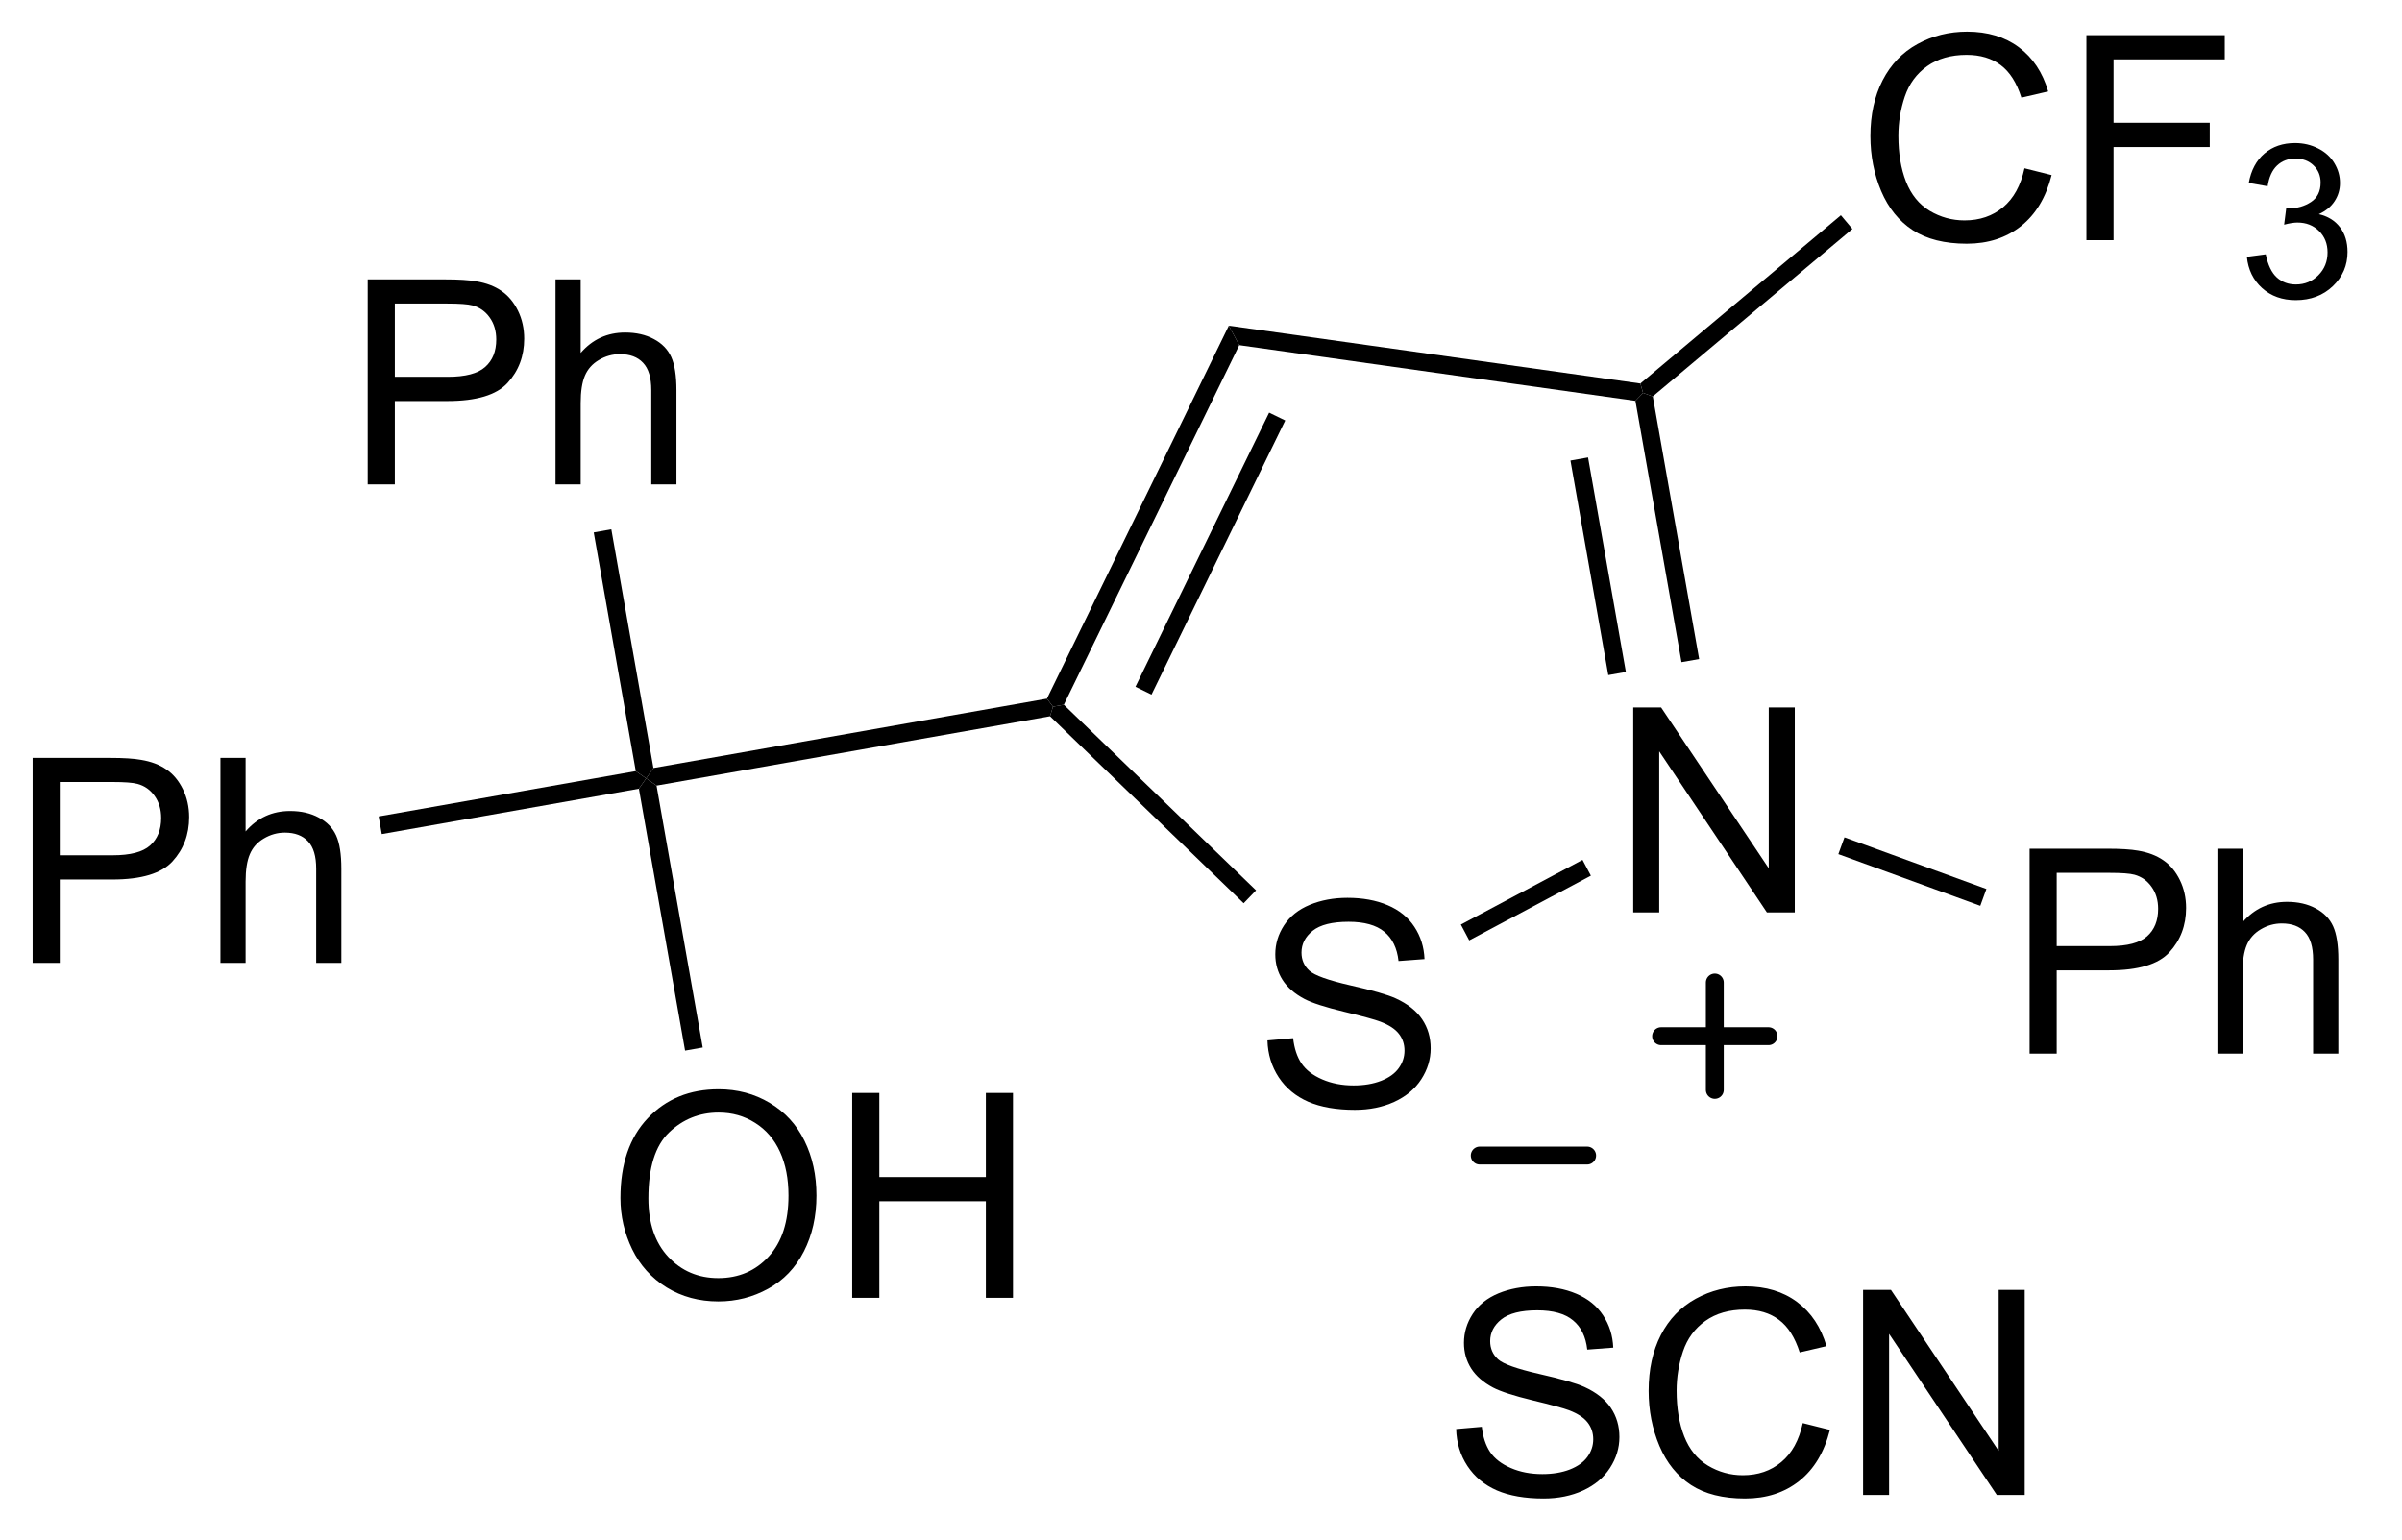 <?xml version="1.0" encoding="UTF-8"?>
<!DOCTYPE svg PUBLIC '-//W3C//DTD SVG 1.0//EN'
          'http://www.w3.org/TR/2001/REC-SVG-20010904/DTD/svg10.dtd'>
<svg stroke-dasharray="none" shape-rendering="auto" xmlns="http://www.w3.org/2000/svg" font-family="'Dialog'" text-rendering="auto" width="92" fill-opacity="1" color-interpolation="auto" color-rendering="auto" preserveAspectRatio="xMidYMid meet" font-size="12px" viewBox="0 0 92 59" fill="black" xmlns:xlink="http://www.w3.org/1999/xlink" stroke="black" image-rendering="auto" stroke-miterlimit="10" stroke-linecap="square" stroke-linejoin="miter" font-style="normal" stroke-width="1" height="59" stroke-dashoffset="0" font-weight="normal" stroke-opacity="1"
><!--Generated by the Batik Graphics2D SVG Generator--><defs id="genericDefs"
  /><g
  ><defs id="defs1"
    ><clipPath clipPathUnits="userSpaceOnUse" id="clipPath1"
      ><path d="M2.482 1.614 L71.003 1.614 L71.003 45.556 L2.482 45.556 L2.482 1.614 Z"
      /></clipPath
      ><clipPath clipPathUnits="userSpaceOnUse" id="clipPath2"
      ><path d="M177.545 257.26 L177.545 299.981 L244.161 299.981 L244.161 257.26 Z"
      /></clipPath
    ></defs
    ><g transform="scale(1.333,1.333) translate(-2.482,-1.614) matrix(1.029,0,0,1.029,-180.141,-263.004)"
    ><path d="M218.137 297.068 L218.853 297.006 Q218.902 297.436 219.087 297.712 Q219.274 297.988 219.665 298.157 Q220.056 298.326 220.543 298.326 Q220.978 298.326 221.308 298.199 Q221.642 298.068 221.803 297.845 Q221.965 297.621 221.965 297.355 Q221.965 297.084 221.808 296.884 Q221.652 296.683 221.293 296.545 Q221.064 296.457 220.274 296.267 Q219.485 296.076 219.168 295.91 Q218.759 295.693 218.556 295.376 Q218.355 295.058 218.355 294.662 Q218.355 294.23 218.6 293.852 Q218.847 293.475 219.319 293.279 Q219.793 293.084 220.371 293.084 Q221.009 293.084 221.493 293.29 Q221.98 293.496 222.241 293.894 Q222.504 294.293 222.524 294.795 L221.798 294.85 Q221.738 294.308 221.399 294.032 Q221.064 293.753 220.402 293.753 Q219.715 293.753 219.399 294.006 Q219.087 294.256 219.087 294.613 Q219.087 294.92 219.308 295.121 Q219.527 295.318 220.452 295.529 Q221.376 295.738 221.72 295.894 Q222.22 296.123 222.457 296.477 Q222.696 296.832 222.696 297.293 Q222.696 297.748 222.433 298.154 Q222.173 298.558 221.681 298.785 Q221.191 299.009 220.579 299.009 Q219.8 299.009 219.274 298.782 Q218.751 298.553 218.452 298.1 Q218.152 297.644 218.137 297.068 ZM227.816 296.902 L228.574 297.092 Q228.337 298.027 227.717 298.519 Q227.097 299.009 226.204 299.009 Q225.277 299.009 224.696 298.631 Q224.118 298.253 223.814 297.54 Q223.512 296.824 223.512 296.003 Q223.512 295.108 223.853 294.443 Q224.196 293.777 224.827 293.43 Q225.457 293.084 226.215 293.084 Q227.074 293.084 227.66 293.522 Q228.246 293.959 228.478 294.753 L227.73 294.928 Q227.532 294.303 227.152 294.019 Q226.774 293.733 226.199 293.733 Q225.54 293.733 225.095 294.05 Q224.652 294.365 224.472 294.899 Q224.293 295.433 224.293 295.998 Q224.293 296.73 224.506 297.274 Q224.72 297.818 225.168 298.089 Q225.618 298.358 226.142 298.358 Q226.777 298.358 227.217 297.99 Q227.66 297.623 227.816 296.902 ZM229.5 298.91 L229.5 293.183 L230.278 293.183 L233.286 297.678 L233.286 293.183 L234.013 293.183 L234.013 298.91 L233.234 298.91 L230.226 294.41 L230.226 298.91 L229.5 298.91 Z" stroke="none" clip-path="url(#clipPath2)"
    /></g
    ><g transform="matrix(1.371,0,0,1.371,-243.497,-352.824)"
    ><path d="M223.233 282.84 L223.233 277.114 L224.012 277.114 L227.019 281.608 L227.019 277.114 L227.746 277.114 L227.746 282.84 L226.967 282.84 L223.959 278.34 L223.959 282.84 L223.233 282.84 Z" stroke="none" clip-path="url(#clipPath2)"
    /></g
    ><g transform="matrix(1.371,0,0,1.371,-243.497,-352.824)"
    ><path d="M213.014 286.417 L213.731 286.354 Q213.78 286.784 213.965 287.06 Q214.152 287.336 214.543 287.505 Q214.934 287.675 215.421 287.675 Q215.856 287.675 216.186 287.547 Q216.52 287.417 216.681 287.193 Q216.843 286.969 216.843 286.703 Q216.843 286.433 216.686 286.232 Q216.53 286.031 216.171 285.894 Q215.941 285.805 215.152 285.615 Q214.363 285.425 214.046 285.258 Q213.637 285.042 213.434 284.724 Q213.233 284.406 213.233 284.011 Q213.233 283.578 213.478 283.201 Q213.725 282.823 214.197 282.628 Q214.671 282.433 215.249 282.433 Q215.887 282.433 216.371 282.638 Q216.858 282.844 217.119 283.243 Q217.382 283.641 217.402 284.144 L216.676 284.198 Q216.616 283.656 216.277 283.38 Q215.941 283.102 215.28 283.102 Q214.593 283.102 214.277 283.354 Q213.965 283.604 213.965 283.961 Q213.965 284.269 214.186 284.469 Q214.405 284.667 215.329 284.878 Q216.254 285.086 216.598 285.243 Q217.098 285.472 217.335 285.826 Q217.574 286.18 217.574 286.641 Q217.574 287.097 217.311 287.503 Q217.051 287.906 216.559 288.133 Q216.069 288.357 215.457 288.357 Q214.678 288.357 214.152 288.13 Q213.629 287.901 213.329 287.448 Q213.03 286.993 213.014 286.417 Z" stroke="none" clip-path="url(#clipPath2)"
    /></g
    ><g transform="matrix(1.371,0,0,1.371,-243.497,-352.824)"
    ><path d="M225.074 275.762 L224.581 275.849 L223.294 268.548 L223.508 268.326 L223.78 268.424 ZM223.028 276.123 L221.971 270.129 L221.479 270.216 L222.536 276.21 Z" stroke="none" clip-path="url(#clipPath2)"
    /></g
    ><g transform="matrix(1.371,0,0,1.371,-243.497,-352.824)"
    ><path d="M223.433 268.063 L223.508 268.326 L223.294 268.548 L212.226 266.992 L211.935 266.447 Z" stroke="none" clip-path="url(#clipPath2)"
    /></g
    ><g transform="matrix(1.371,0,0,1.371,-243.497,-352.824)"
    ><path d="M211.935 266.447 L212.226 266.992 L207.326 277.038 L207.022 277.092 L206.853 276.868 ZM213.061 268.877 L209.326 276.536 L209.775 276.755 L213.511 269.096 Z" stroke="none" clip-path="url(#clipPath2)"
    /></g
    ><g transform="matrix(1.371,0,0,1.371,-243.497,-352.824)"
    ><path d="M206.94 277.36 L207.022 277.092 L207.326 277.038 L212.696 282.224 L212.349 282.584 Z" stroke="none" clip-path="url(#clipPath2)"
    /></g
    ><g transform="matrix(1.371,0,0,1.371,-243.497,-352.824)"
    ><path d="M218.651 283.622 L218.417 283.18 L221.816 281.373 L222.05 281.814 Z" stroke="none" clip-path="url(#clipPath2)"
    /></g
    ><g transform="matrix(1.371,0,0,1.371,-243.497,-352.824)"
    ><path d="M234.306 286.787 L234.306 281.061 L236.467 281.061 Q237.037 281.061 237.337 281.115 Q237.759 281.186 238.043 281.384 Q238.329 281.579 238.504 281.936 Q238.678 282.29 238.678 282.717 Q238.678 283.446 238.212 283.954 Q237.748 284.459 236.532 284.459 L235.063 284.459 L235.063 286.787 L234.306 286.787 ZM235.063 283.782 L236.545 283.782 Q237.28 283.782 237.587 283.509 Q237.897 283.235 237.897 282.74 Q237.897 282.381 237.714 282.126 Q237.532 281.868 237.235 281.787 Q237.045 281.735 236.53 281.735 L235.063 281.735 L235.063 283.782 ZM239.553 286.787 L239.553 281.061 L240.256 281.061 L240.256 283.115 Q240.748 282.545 241.498 282.545 Q241.959 282.545 242.298 282.727 Q242.639 282.907 242.785 283.227 Q242.931 283.548 242.931 284.157 L242.931 286.787 L242.227 286.787 L242.227 284.157 Q242.227 283.631 241.998 283.391 Q241.772 283.149 241.352 283.149 Q241.04 283.149 240.764 283.313 Q240.49 283.475 240.373 283.753 Q240.256 284.029 240.256 284.516 L240.256 286.787 L239.553 286.787 Z" stroke="none" clip-path="url(#clipPath2)"
    /></g
    ><g transform="matrix(1.371,0,0,1.371,-243.497,-352.824)"
    ><path d="M228.963 281.212 L229.134 280.743 L233.099 282.186 L232.928 282.656 Z" stroke="none" clip-path="url(#clipPath2)"
    /></g
    ><g transform="matrix(1.371,0,0,1.371,-243.497,-352.824)"
    ><path d="M234.163 262.05 L234.921 262.24 Q234.684 263.175 234.064 263.667 Q233.444 264.157 232.551 264.157 Q231.624 264.157 231.043 263.779 Q230.465 263.402 230.16 262.688 Q229.858 261.972 229.858 261.152 Q229.858 260.256 230.2 259.592 Q230.543 258.925 231.173 258.579 Q231.804 258.232 232.561 258.232 Q233.421 258.232 234.007 258.67 Q234.593 259.107 234.825 259.902 L234.077 260.076 Q233.879 259.451 233.499 259.167 Q233.121 258.881 232.546 258.881 Q231.887 258.881 231.442 259.198 Q230.999 259.514 230.819 260.047 Q230.64 260.581 230.64 261.146 Q230.64 261.878 230.853 262.422 Q231.067 262.967 231.515 263.238 Q231.965 263.506 232.488 263.506 Q233.124 263.506 233.564 263.139 Q234.007 262.771 234.163 262.05 ZM235.893 264.058 L235.893 258.331 L239.758 258.331 L239.758 259.006 L236.651 259.006 L236.651 260.779 L239.339 260.779 L239.339 261.456 L236.651 261.456 L236.651 264.058 L235.893 264.058 Z" stroke="none" clip-path="url(#clipPath2)"
    /></g
    ><g transform="matrix(1.371,0,0,1.371,-243.497,-352.824)"
    ><path d="M240.376 264.523 L240.903 264.453 Q240.995 264.902 241.212 265.099 Q241.431 265.296 241.745 265.296 Q242.116 265.296 242.372 265.039 Q242.63 264.781 242.63 264.4 Q242.63 264.037 242.392 263.802 Q242.155 263.566 241.788 263.566 Q241.64 263.566 241.417 263.625 L241.476 263.162 Q241.528 263.168 241.56 263.168 Q241.897 263.168 242.167 262.992 Q242.436 262.816 242.436 262.449 Q242.436 262.16 242.239 261.97 Q242.044 261.779 241.733 261.779 Q241.425 261.779 241.22 261.972 Q241.015 262.166 240.956 262.552 L240.429 262.459 Q240.526 261.927 240.868 261.636 Q241.212 261.345 241.722 261.345 Q242.073 261.345 242.368 261.496 Q242.665 261.646 242.821 261.908 Q242.977 262.168 242.977 262.461 Q242.977 262.74 242.827 262.968 Q242.679 263.197 242.386 263.332 Q242.767 263.42 242.977 263.697 Q243.188 263.972 243.188 264.388 Q243.188 264.951 242.778 265.343 Q242.368 265.734 241.741 265.734 Q241.177 265.734 240.802 265.398 Q240.429 265.06 240.376 264.523 Z" stroke="none" clip-path="url(#clipPath2)"
    /></g
    ><g transform="matrix(1.371,0,0,1.371,-243.497,-352.824)"
    ><path d="M223.78 268.424 L223.508 268.326 L223.433 268.063 L229.034 263.362 L229.356 263.745 Z" stroke="none" clip-path="url(#clipPath2)"
    /></g
    ><g transform="matrix(1.371,0,0,1.371,-243.497,-352.824)"
    ><path d="M206.853 276.868 L207.022 277.092 L206.94 277.36 L195.947 279.298 L195.657 279.096 L195.86 278.806 Z" stroke="none" clip-path="url(#clipPath2)"
    /></g
    ><g transform="matrix(1.371,0,0,1.371,-243.497,-352.824)"
    ><path d="M194.938 290.821 Q194.938 289.394 195.703 288.589 Q196.469 287.782 197.68 287.782 Q198.471 287.782 199.107 288.162 Q199.745 288.54 200.078 289.217 Q200.414 289.894 200.414 290.753 Q200.414 291.626 200.063 292.313 Q199.711 293.001 199.065 293.355 Q198.422 293.709 197.675 293.709 Q196.867 293.709 196.229 293.319 Q195.594 292.925 195.266 292.251 Q194.938 291.574 194.938 290.821 ZM195.719 290.832 Q195.719 291.868 196.274 292.464 Q196.831 293.058 197.672 293.058 Q198.526 293.058 199.078 292.457 Q199.633 291.855 199.633 290.751 Q199.633 290.05 199.396 289.53 Q199.159 289.009 198.703 288.722 Q198.25 288.433 197.682 288.433 Q196.878 288.433 196.297 288.988 Q195.719 289.54 195.719 290.832 ZM201.413 293.61 L201.413 287.884 L202.171 287.884 L202.171 290.235 L205.147 290.235 L205.147 287.884 L205.905 287.884 L205.905 293.61 L205.147 293.61 L205.147 290.91 L202.171 290.91 L202.171 293.61 L201.413 293.61 Z" stroke="none" clip-path="url(#clipPath2)"
    /></g
    ><g transform="matrix(1.371,0,0,1.371,-243.497,-352.824)"
    ><path d="M195.454 279.385 L195.657 279.096 L195.947 279.298 L197.237 286.615 L196.744 286.702 Z" stroke="none" clip-path="url(#clipPath2)"
    /></g
    ><g transform="matrix(1.371,0,0,1.371,-243.497,-352.824)"
    ><path d="M187.878 270.881 L187.878 265.154 L190.039 265.154 Q190.609 265.154 190.909 265.209 Q191.331 265.279 191.615 265.477 Q191.901 265.673 192.076 266.029 Q192.25 266.384 192.25 266.811 Q192.25 267.54 191.784 268.048 Q191.32 268.553 190.104 268.553 L188.636 268.553 L188.636 270.881 L187.878 270.881 ZM188.636 267.876 L190.117 267.876 Q190.852 267.876 191.159 267.602 Q191.469 267.329 191.469 266.834 Q191.469 266.475 191.286 266.219 Q191.104 265.962 190.807 265.881 Q190.617 265.829 190.102 265.829 L188.636 265.829 L188.636 267.876 ZM193.125 270.881 L193.125 265.154 L193.828 265.154 L193.828 267.209 Q194.32 266.639 195.07 266.639 Q195.531 266.639 195.87 266.821 Q196.211 267.001 196.357 267.321 Q196.503 267.641 196.503 268.251 L196.503 270.881 L195.8 270.881 L195.8 268.251 Q195.8 267.725 195.57 267.485 Q195.344 267.243 194.925 267.243 Q194.612 267.243 194.336 267.407 Q194.063 267.568 193.945 267.847 Q193.828 268.123 193.828 268.61 L193.828 270.881 L193.125 270.881 Z" stroke="none" clip-path="url(#clipPath2)"
    /></g
    ><g transform="matrix(1.371,0,0,1.371,-243.497,-352.824)"
    ><path d="M195.86 278.806 L195.657 279.096 L195.367 278.893 L194.192 272.224 L194.684 272.137 Z" stroke="none" clip-path="url(#clipPath2)"
    /></g
    ><g transform="matrix(1.371,0,0,1.371,-243.497,-352.824)"
    ><path d="M178.517 284.25 L178.517 278.523 L180.678 278.523 Q181.249 278.523 181.548 278.578 Q181.97 278.648 182.254 278.846 Q182.54 279.041 182.715 279.398 Q182.889 279.752 182.889 280.179 Q182.889 280.908 182.423 281.416 Q181.96 281.921 180.744 281.921 L179.275 281.921 L179.275 284.25 L178.517 284.25 ZM179.275 281.244 L180.756 281.244 Q181.491 281.244 181.798 280.971 Q182.108 280.697 182.108 280.203 Q182.108 279.843 181.926 279.588 Q181.744 279.33 181.447 279.25 Q181.256 279.197 180.741 279.197 L179.275 279.197 L179.275 281.244 ZM183.764 284.25 L183.764 278.523 L184.467 278.523 L184.467 280.578 Q184.96 280.007 185.71 280.007 Q186.171 280.007 186.509 280.19 Q186.85 280.369 186.996 280.69 Q187.142 281.01 187.142 281.619 L187.142 284.25 L186.439 284.25 L186.439 281.619 Q186.439 281.093 186.21 280.854 Q185.983 280.611 185.564 280.611 Q185.251 280.611 184.975 280.776 Q184.702 280.937 184.585 281.216 Q184.467 281.492 184.467 281.979 L184.467 284.25 L183.764 284.25 Z" stroke="none" clip-path="url(#clipPath2)"
    /></g
    ><g transform="matrix(1.371,0,0,1.371,-243.497,-352.824)"
    ><path d="M195.367 278.893 L195.657 279.096 L195.454 279.385 L188.271 280.652 L188.184 280.159 Z" stroke="none" clip-path="url(#clipPath2)"
    /></g
    ><g stroke-width="0.5" transform="matrix(1.371,0,0,1.371,-243.497,-352.824)" stroke-linejoin="round" stroke-linecap="round"
    ><path fill="none" d="M224.012 286.299 L227.012 286.299 M225.512 284.799 L225.512 287.799" clip-path="url(#clipPath2)"
    /></g
    ><g stroke-width="0.5" transform="matrix(1.371,0,0,1.371,-243.497,-352.824)" stroke-linejoin="round" stroke-linecap="round"
    ><path fill="none" d="M218.945 289.634 L221.945 289.634" clip-path="url(#clipPath2)"
    /></g
  ></g
></svg
>
